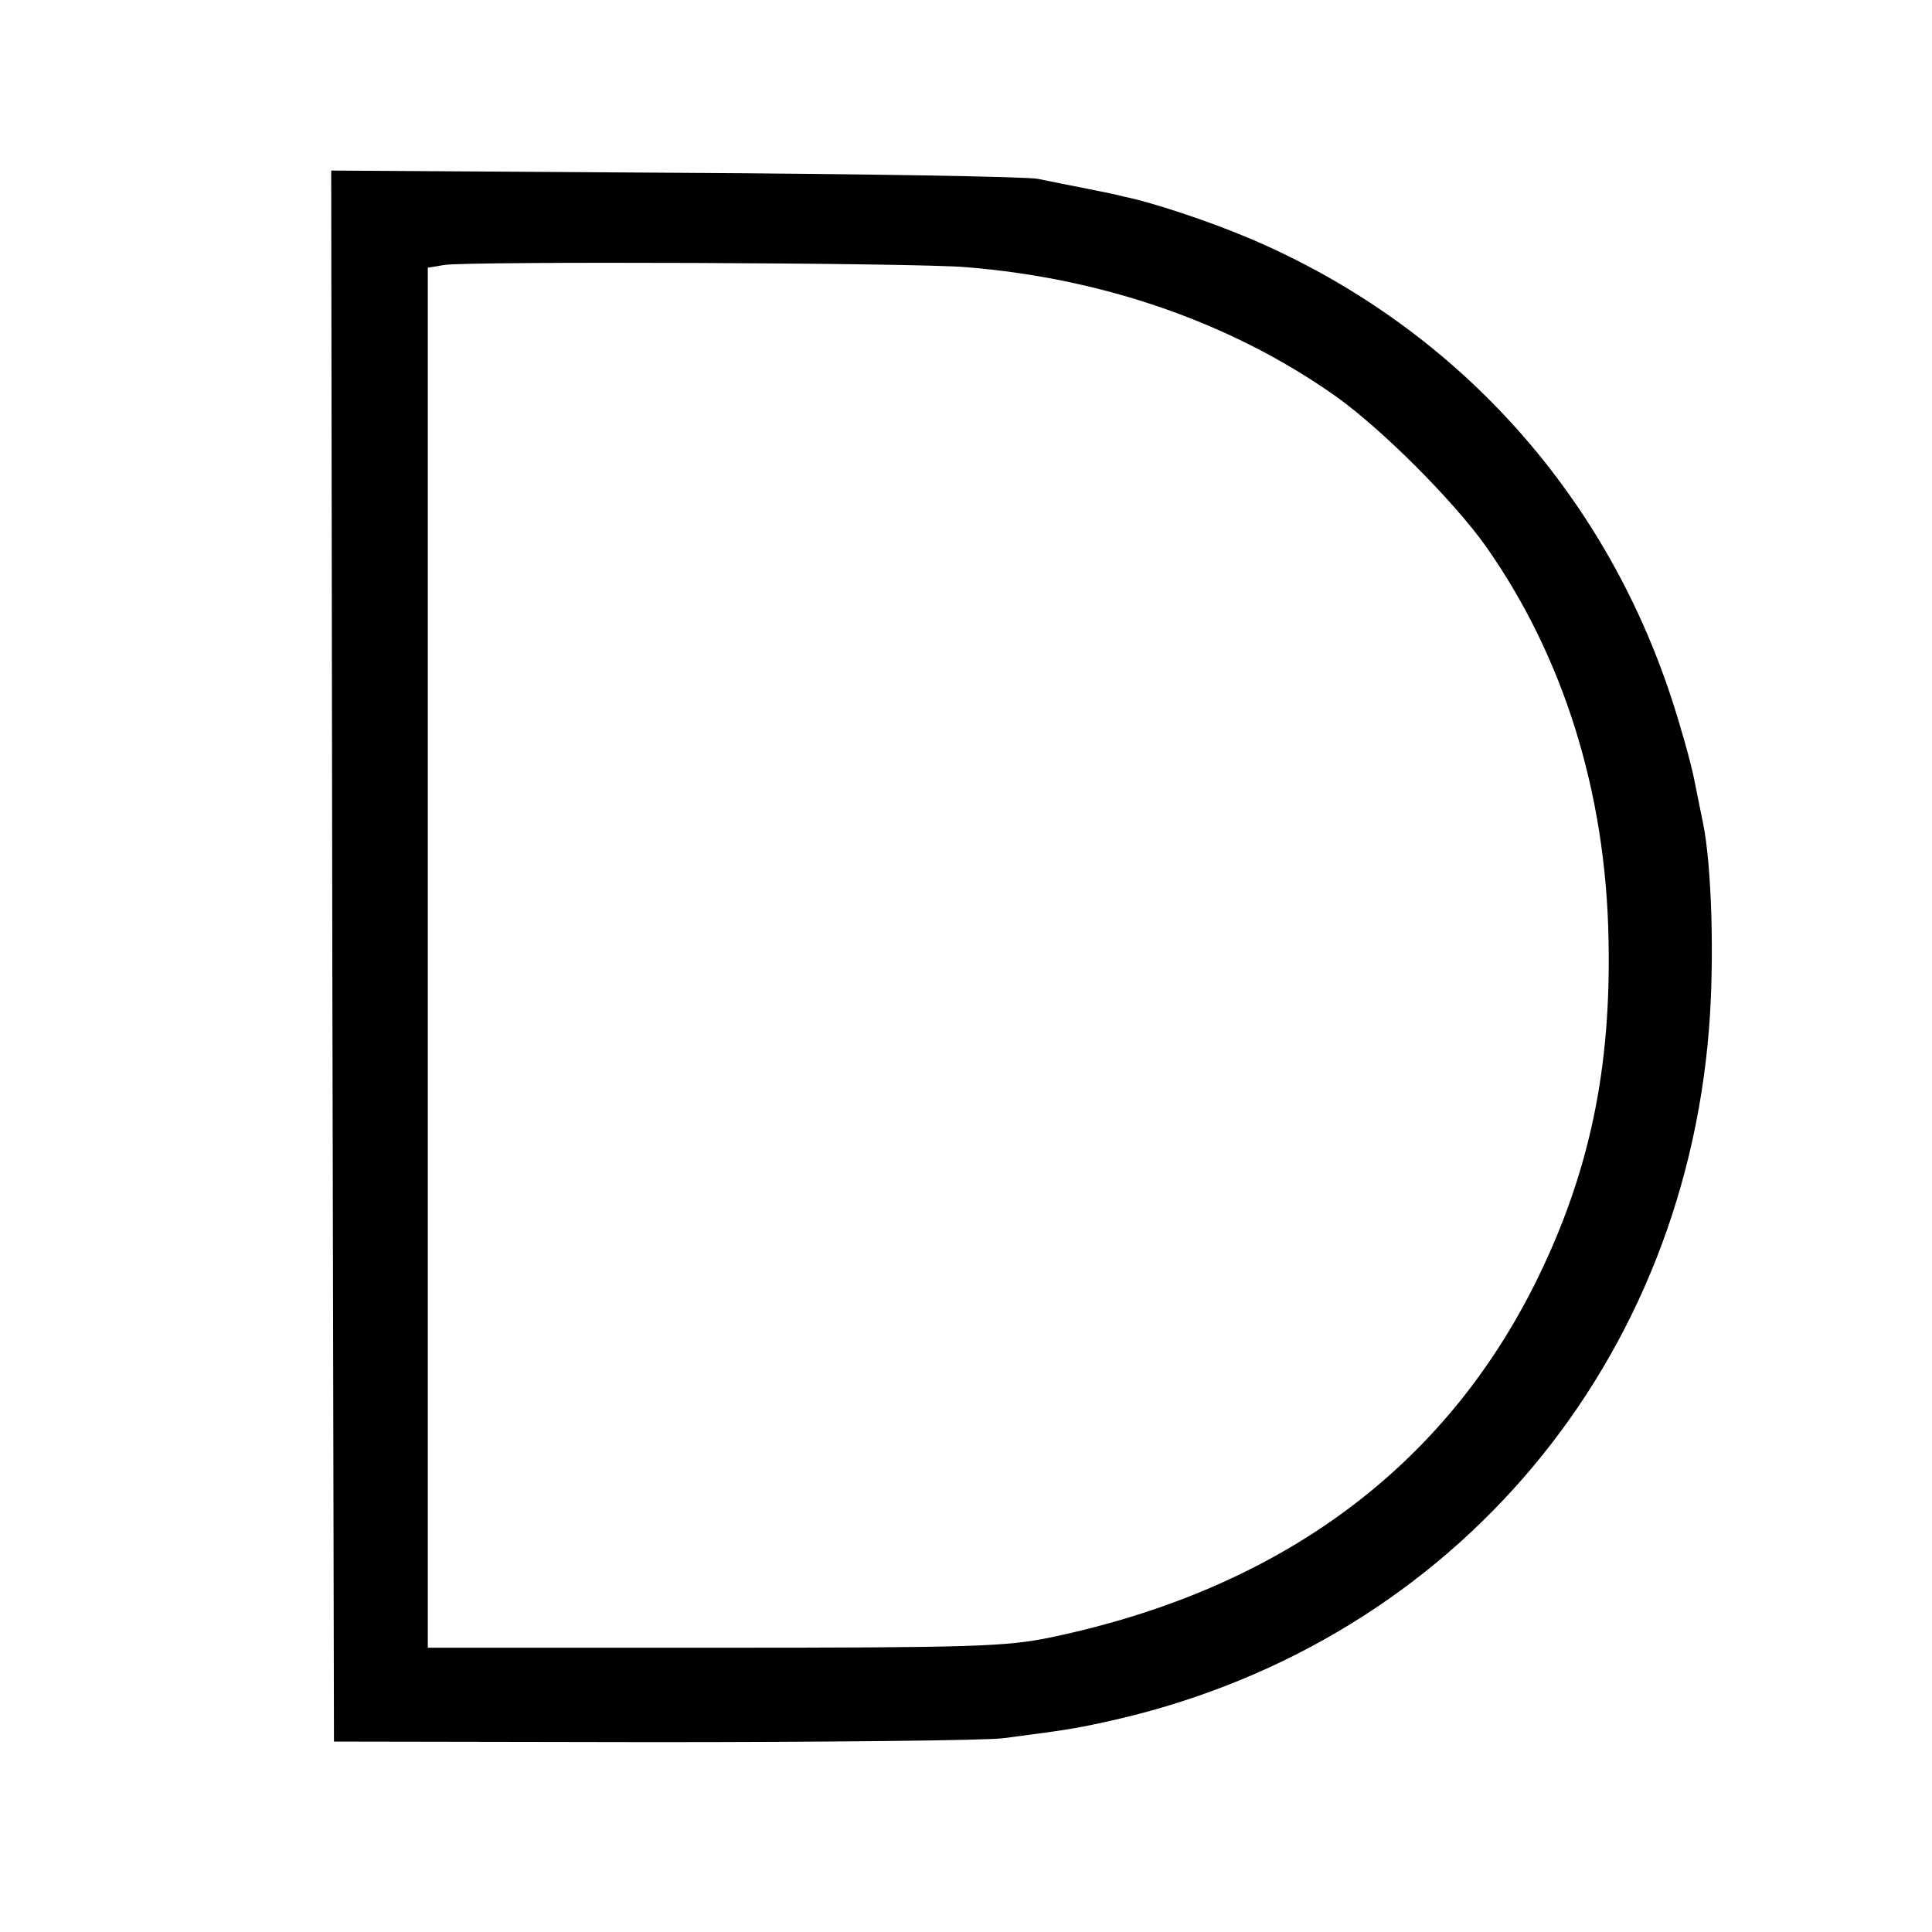 <?xml version="1.0" standalone="no"?>
<!DOCTYPE svg PUBLIC "-//W3C//DTD SVG 20010904//EN"
 "http://www.w3.org/TR/2001/REC-SVG-20010904/DTD/svg10.dtd">
<svg version="1.0" xmlns="http://www.w3.org/2000/svg"
 width="350pt" height="350pt" viewBox="0 0 350 350"
 preserveAspectRatio="xMidYMid meet">
<g transform="translate(0,350) scale(0.1,-0.1)"
fill="#000000" stroke="none">
<path d="M602 1768 l3 -1423 577 -1 c318 0 604 3 635 7 108 14 128 17 183 29
613 132 1046 628 1096 1256 10 125 5 297 -11 374 -3 14 -10 49 -16 79 -6 30
-24 94 -40 143 -124 381 -398 680 -765 836 -73 31 -178 66 -229 76 -5 2 -35 8
-65 14 -30 6 -71 14 -90 18 -19 4 -315 9 -658 11 l-622 4 2 -1423z m1148 1248
c249 -20 482 -101 670 -234 83 -59 213 -189 272 -272 140 -199 217 -444 222
-711 5 -234 -34 -421 -128 -614 -168 -344 -467 -564 -881 -651 -82 -17 -139
-19 -610 -19 l-520 0 0 1250 0 1250 30 5 c42 7 853 4 945 -4z"/>
</g>
</svg>
